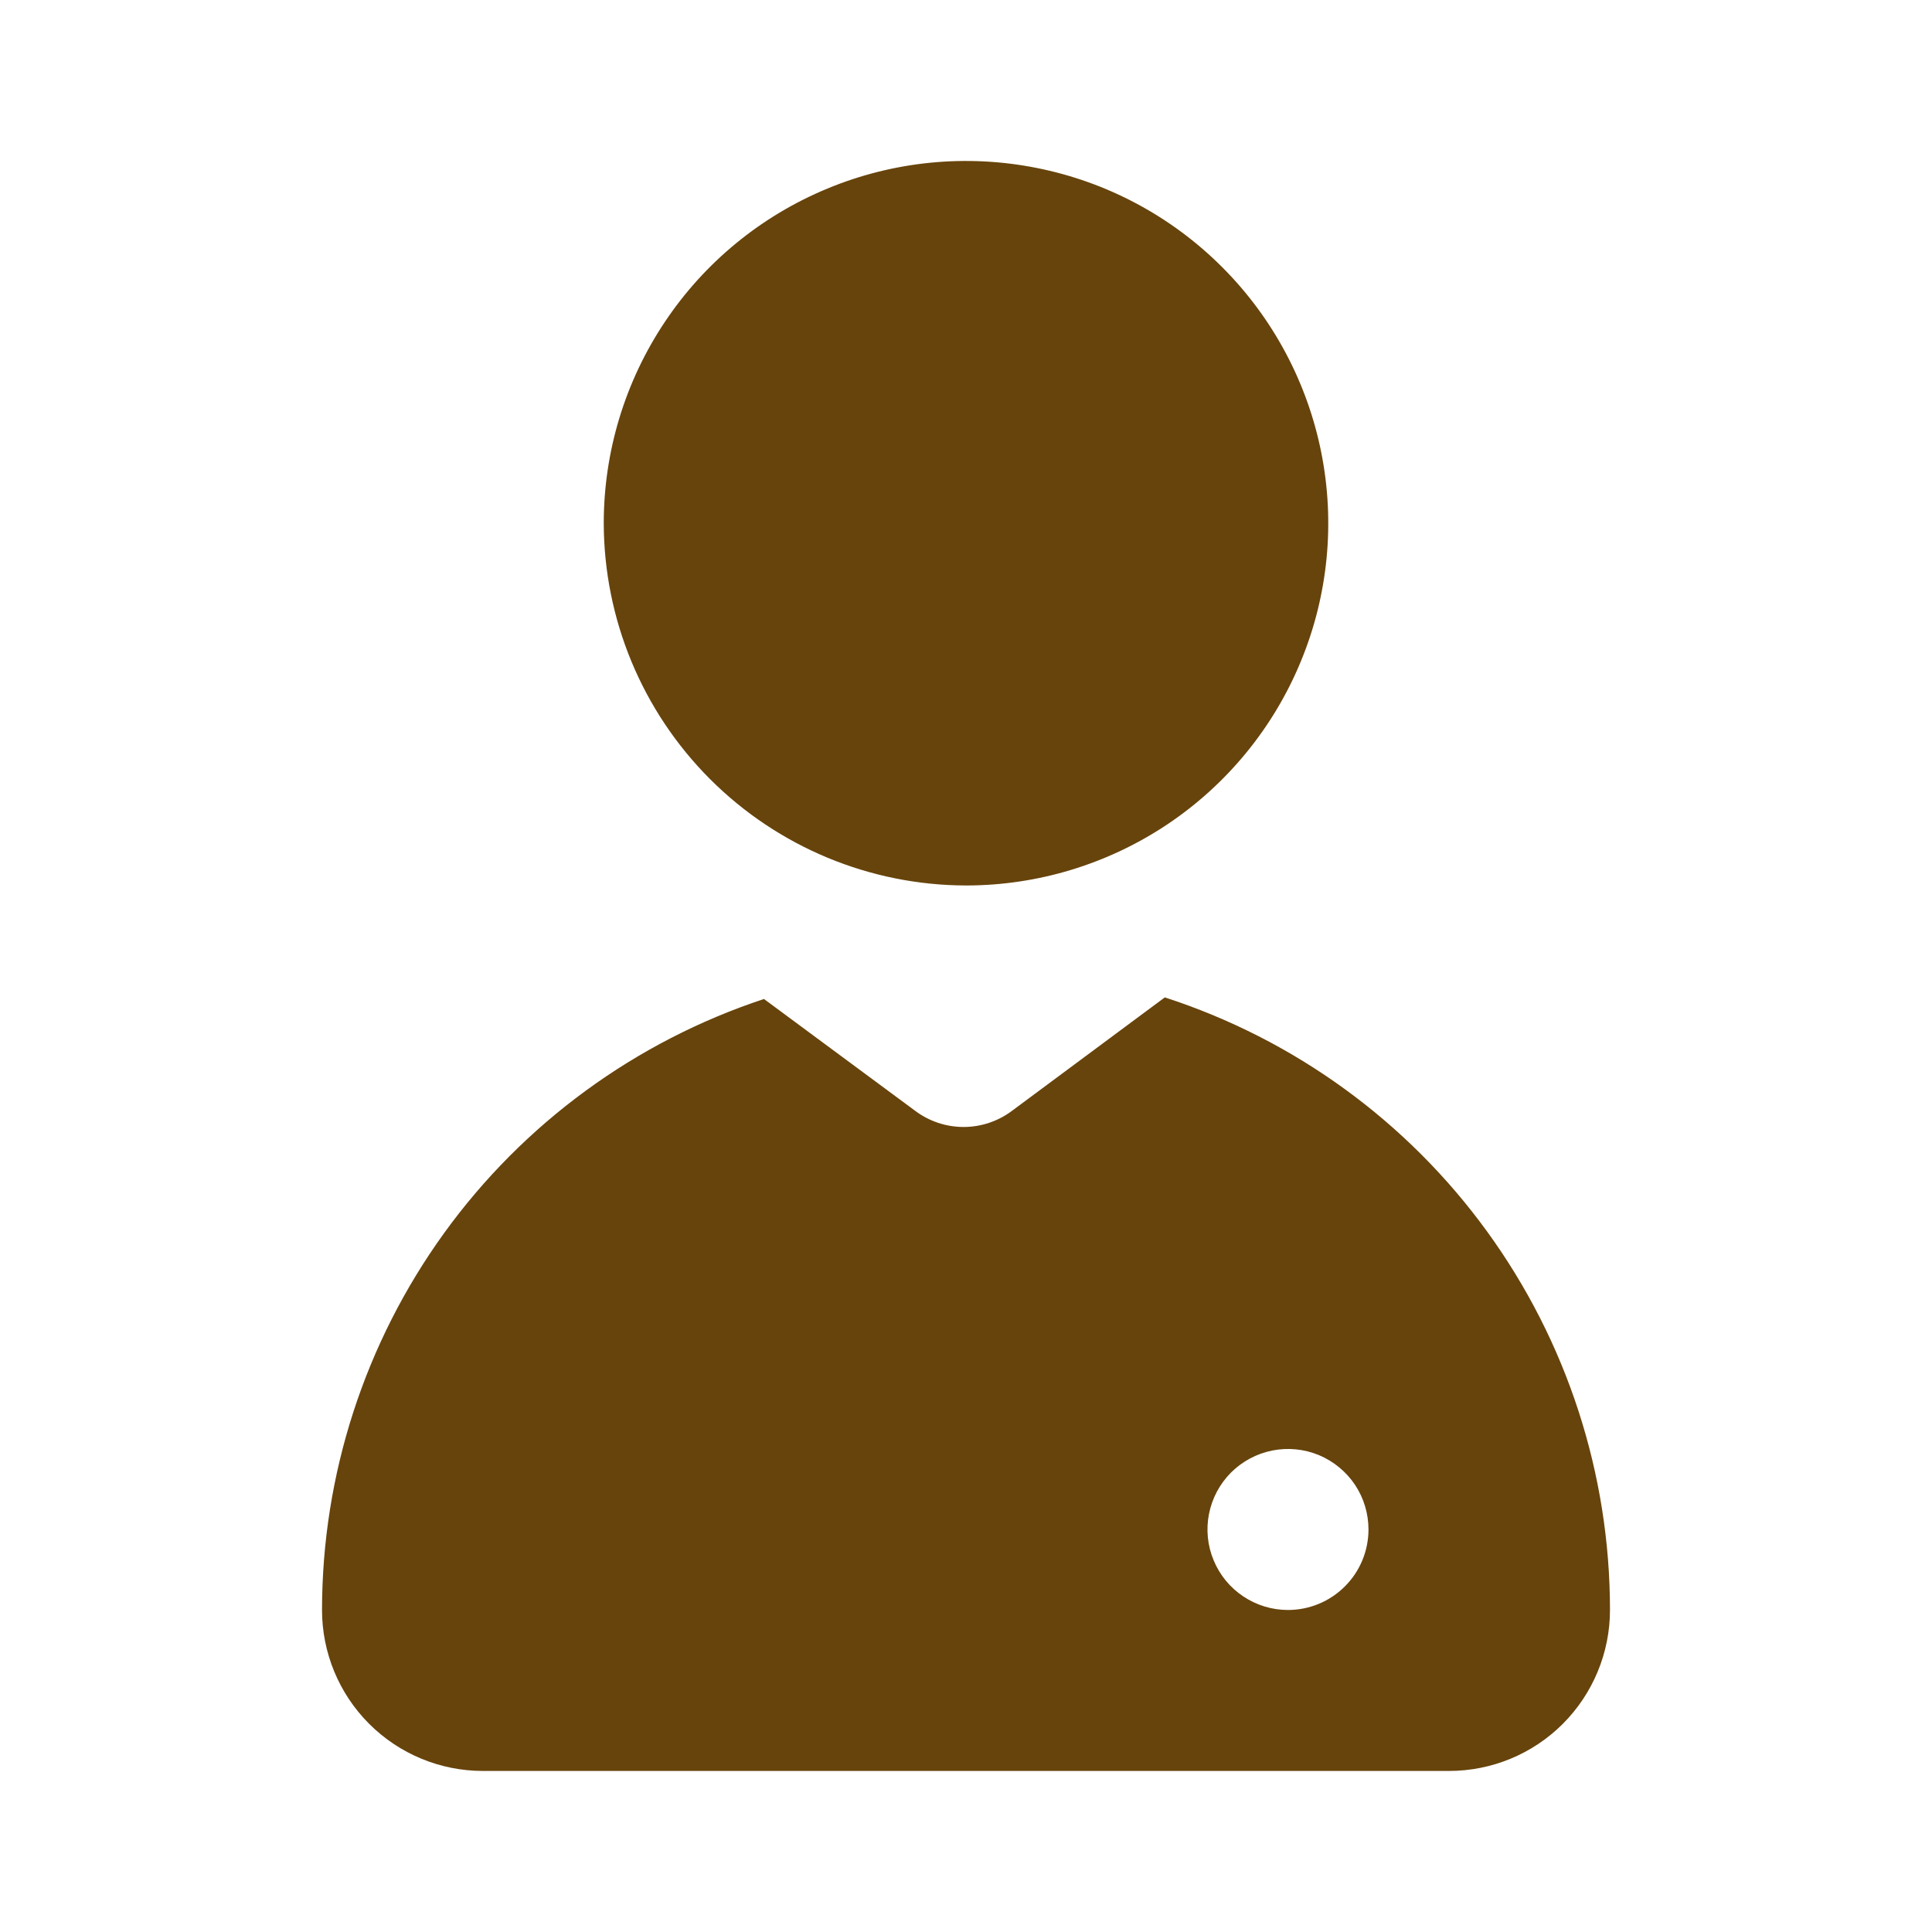 <svg width="28" height="28" viewBox="0 0 28 28" fill="none" xmlns="http://www.w3.org/2000/svg">
<path d="M14 12.833C15.038 12.833 16.053 12.525 16.917 11.948C17.78 11.371 18.453 10.551 18.85 9.592C19.248 8.633 19.352 7.577 19.149 6.559C18.946 5.54 18.446 4.605 17.712 3.871C16.978 3.136 16.043 2.636 15.024 2.434C14.006 2.231 12.95 2.335 11.991 2.733C11.031 3.13 10.211 3.803 9.635 4.666C9.058 5.53 8.75 6.545 8.75 7.583C8.753 8.974 9.307 10.308 10.291 11.292C11.275 12.276 12.608 12.83 14 12.833V12.833ZM16.881 14.455L14.665 16.1C14.463 16.251 14.217 16.333 13.965 16.333C13.712 16.333 13.467 16.251 13.265 16.1L11.072 14.478C9.209 15.094 7.587 16.28 6.437 17.87C5.288 19.46 4.668 21.371 4.667 23.333C4.667 23.952 4.912 24.545 5.35 24.983C5.788 25.421 6.381 25.666 7 25.666H21C21.619 25.666 22.212 25.421 22.65 24.983C23.087 24.545 23.333 23.952 23.333 23.333C23.333 21.361 22.709 19.44 21.55 17.845C20.391 16.25 18.757 15.063 16.881 14.455V14.455ZM18.666 23.333C18.436 23.333 18.21 23.265 18.018 23.136C17.826 23.008 17.677 22.826 17.589 22.613C17.5 22.4 17.477 22.165 17.522 21.939C17.567 21.712 17.678 21.505 17.841 21.341C18.005 21.178 18.213 21.067 18.439 21.022C18.665 20.977 18.9 21 19.113 21.088C19.326 21.177 19.508 21.326 19.637 21.518C19.765 21.71 19.833 21.936 19.833 22.166C19.833 22.476 19.71 22.773 19.491 22.991C19.273 23.21 18.976 23.333 18.666 23.333Z" fill="#67440C"/>
</svg>
